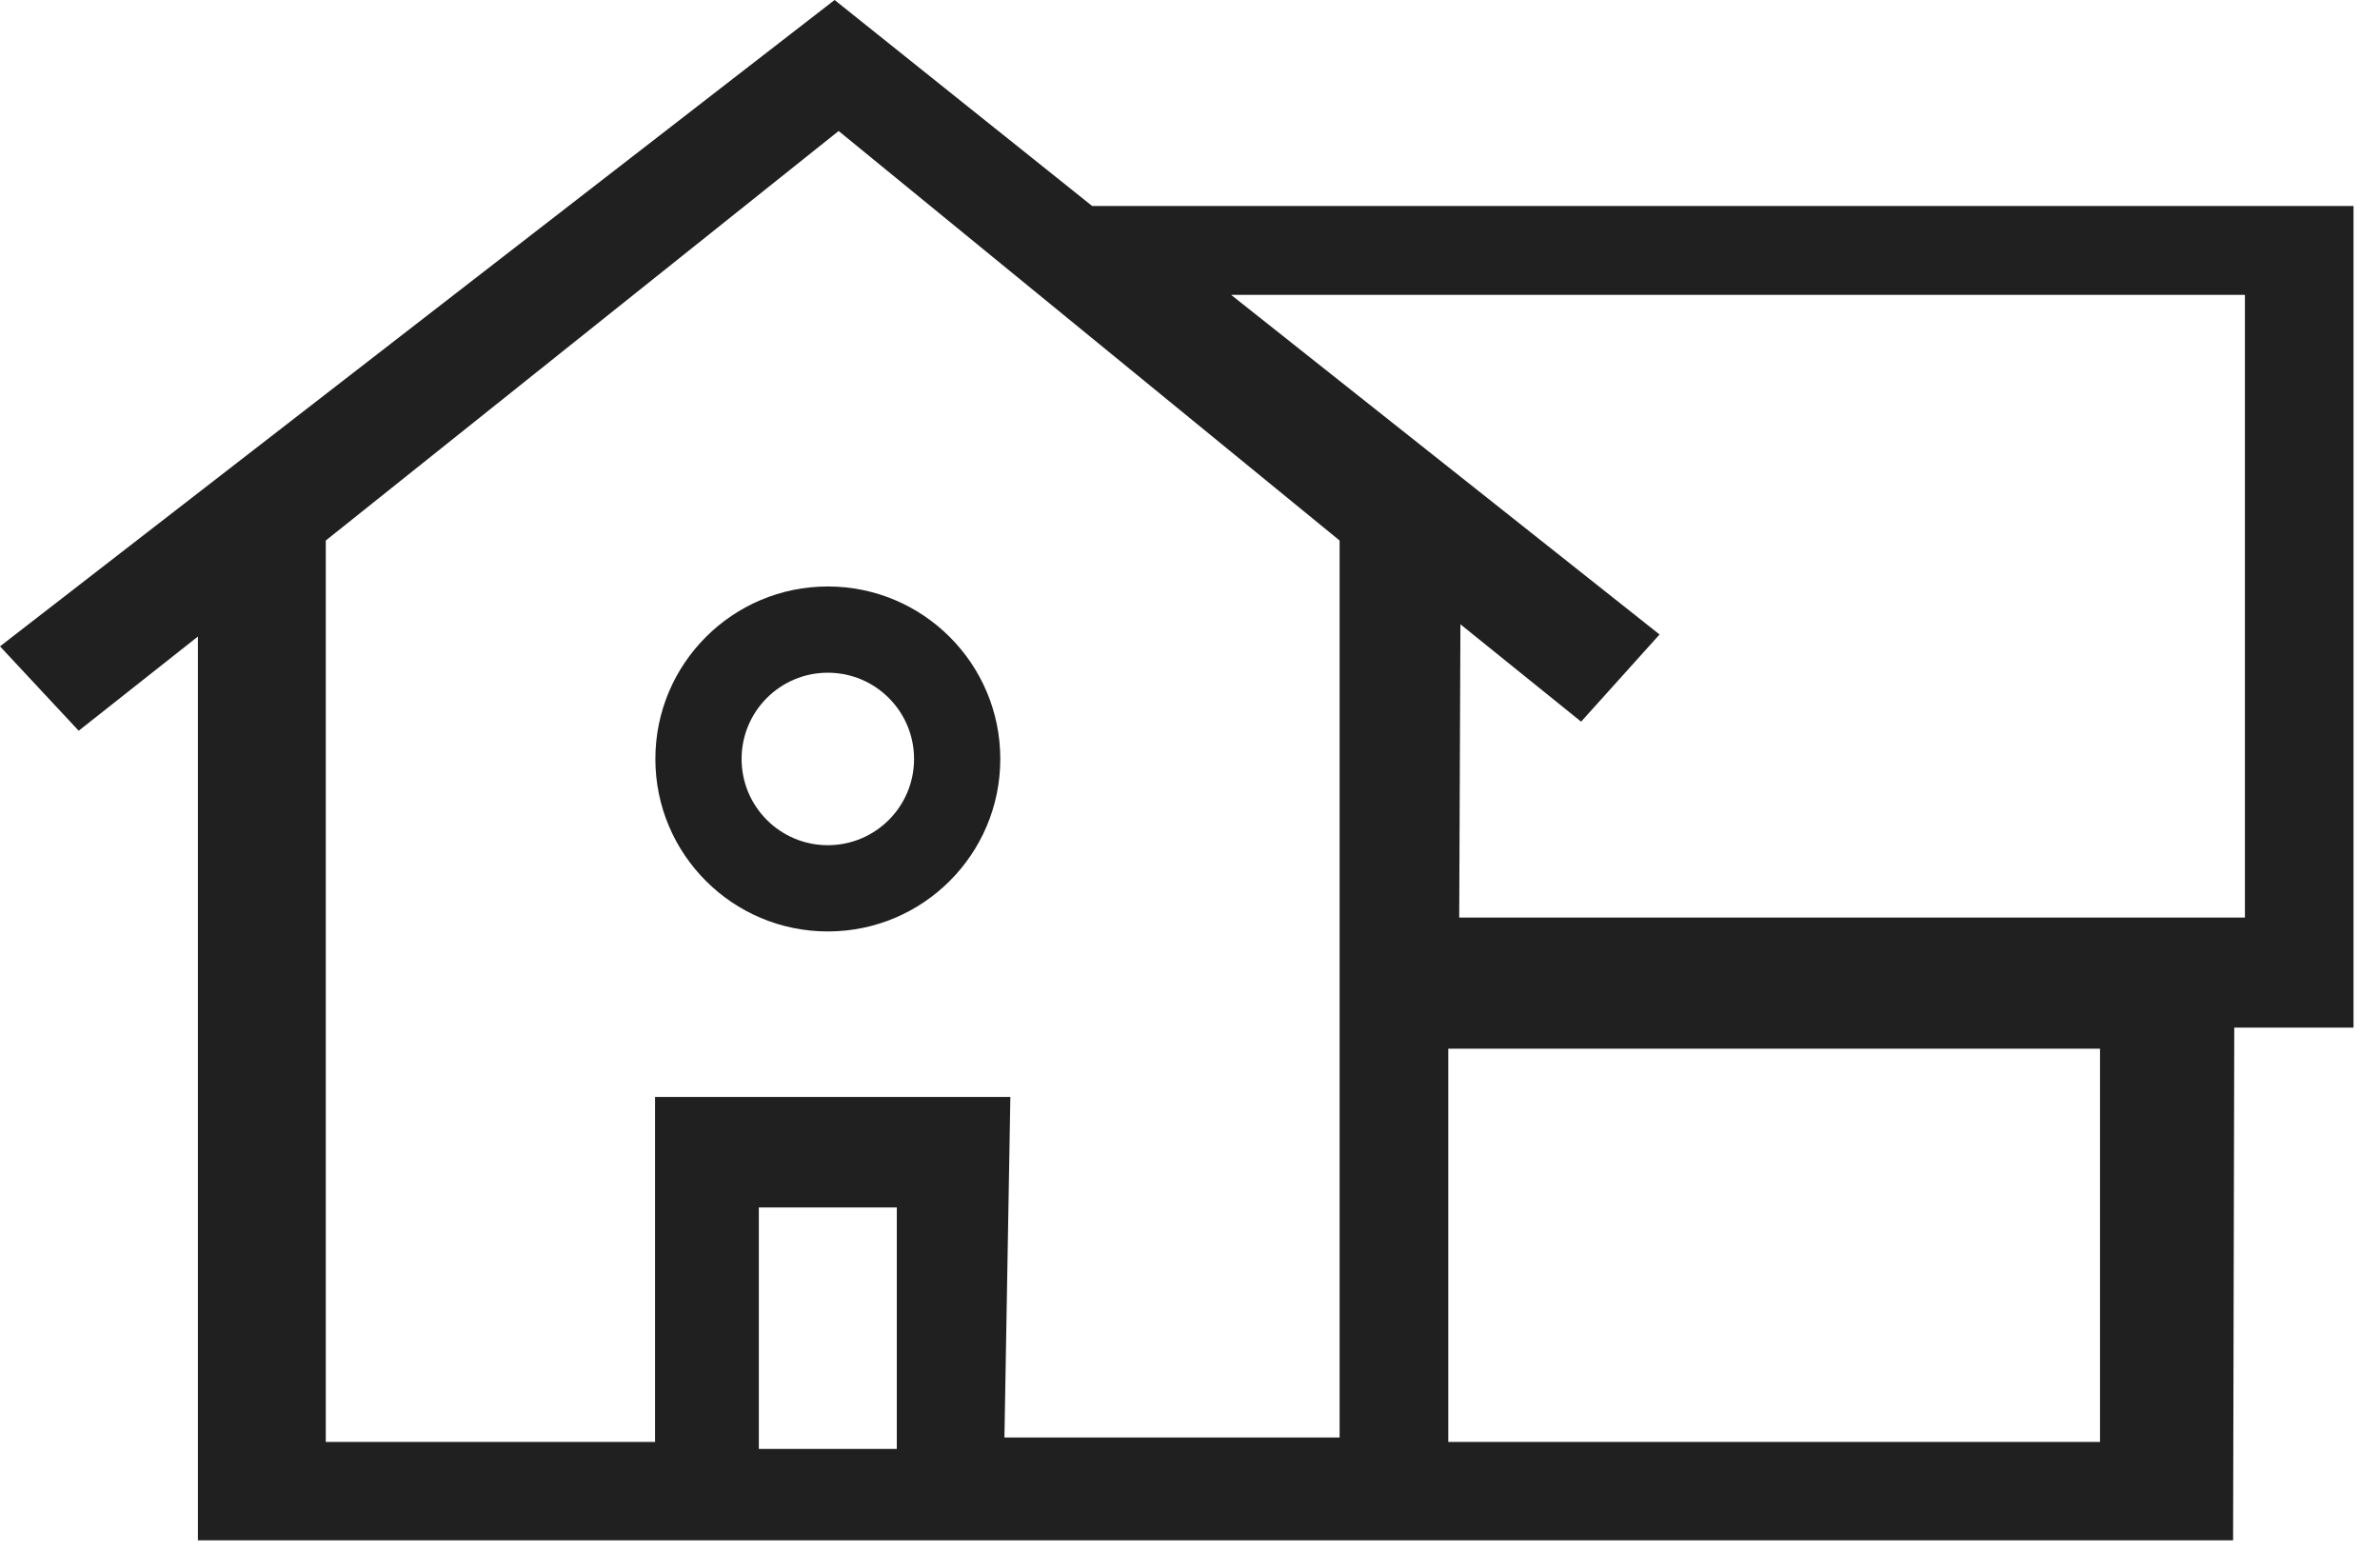 <svg width="69" height="45" viewBox="0 0 69 45" fill="none" xmlns="http://www.w3.org/2000/svg">
<path fill-rule="evenodd" clip-rule="evenodd" d="M64.741 44.65H5.738V18.451L2.281 21.182L0 18.736L24.196 0L31.662 5.97H68.232V29.788H64.775L64.741 44.65ZM41.988 41.798H60.883V30.398H41.988V41.798ZM29.12 41.668H38.837V15.668L24.313 3.797L9.445 15.668V41.797H18.991V31.797H29.292L29.12 41.668ZM22 42H26V35H22V42ZM42.305 26.597H65.084V8.547H35.691L48.113 18.392L45.839 20.919L42.34 18.097L42.305 26.597Z" fill="#202020"/>
<path fill-rule="evenodd" clip-rule="evenodd" d="M24 24.5C25.381 24.5 26.5 23.381 26.5 22C26.5 20.619 25.381 19.5 24 19.5C22.619 19.5 21.5 20.619 21.5 22C21.5 23.381 22.619 24.5 24 24.5ZM24 27C26.761 27 29 24.761 29 22C29 19.239 26.761 17 24 17C21.239 17 19 19.239 19 22C19 24.761 21.239 27 24 27Z" fill="#202020"/>
</svg>
